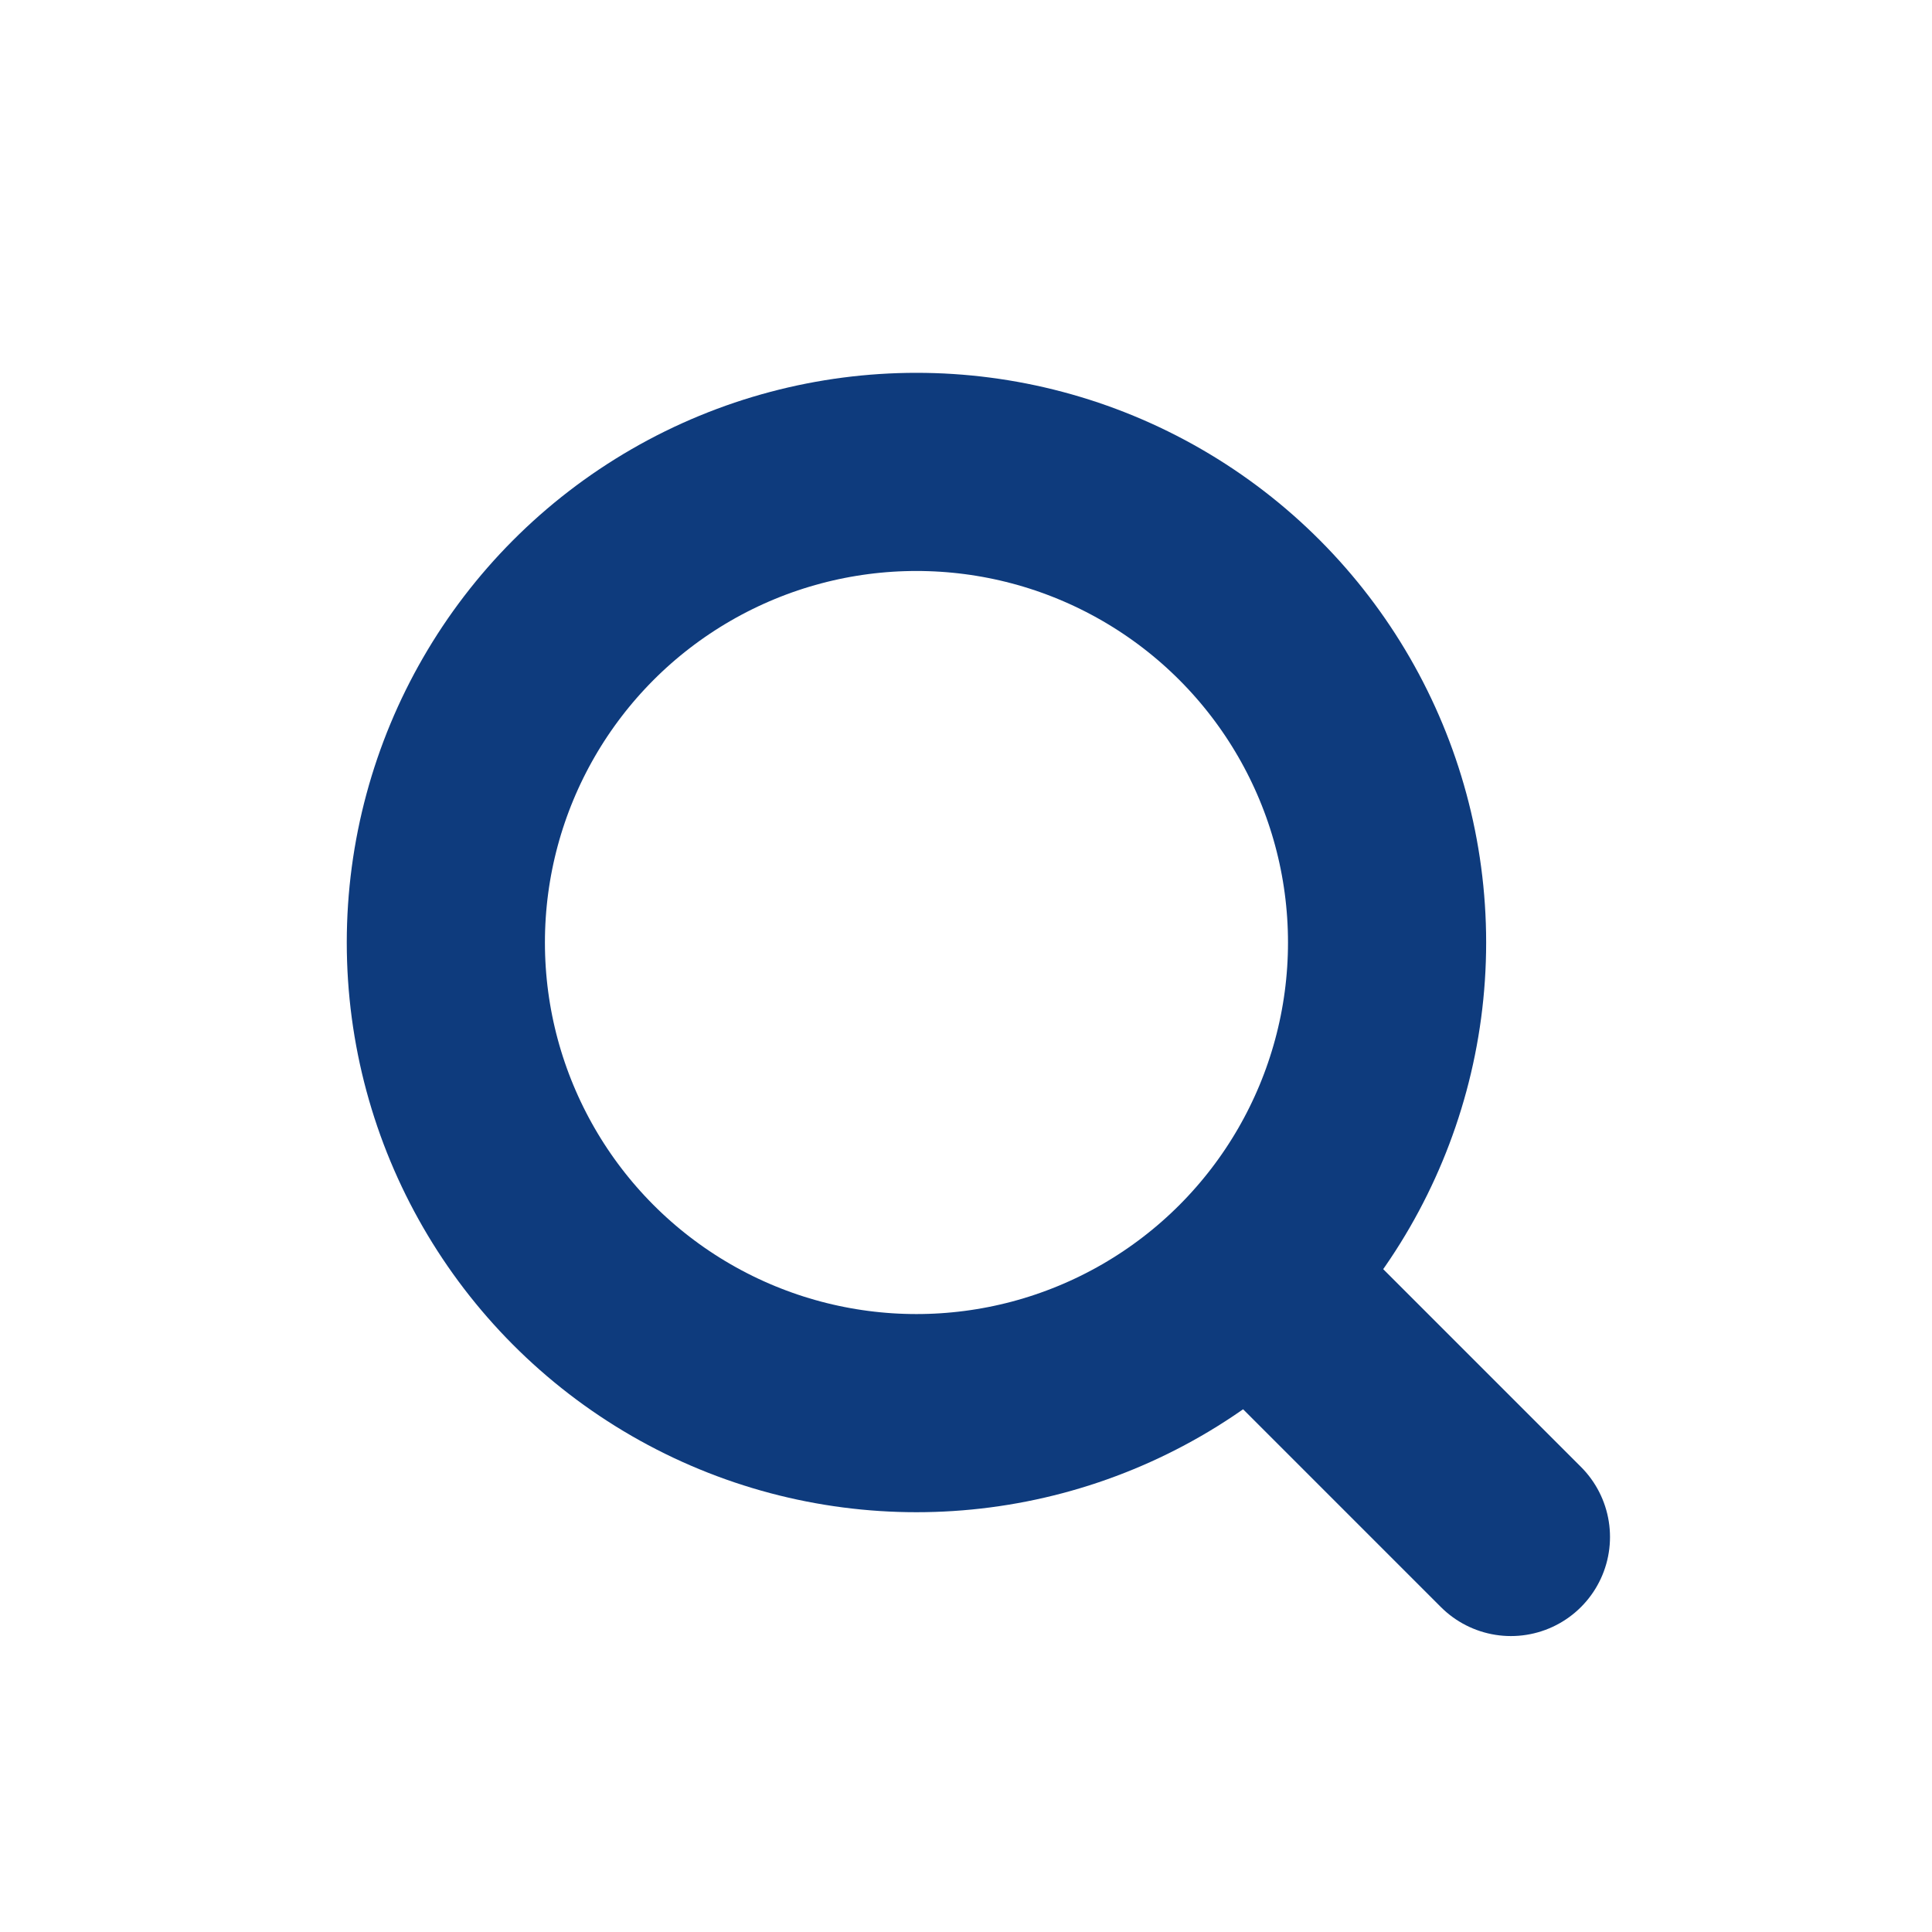 <svg id="Search2" xmlns="http://www.w3.org/2000/svg" xmlns:xlink="http://www.w3.org/1999/xlink" width="39" height="39" viewBox="0 0 39 39">
  <defs>
    <clipPath id="clip-path">
      <circle id="Ellipse_3" data-name="Ellipse 3" cx="19.5" cy="19.5" r="19.5" transform="translate(1659 1837.474)" fill="#f18014"/>
    </clipPath>
    <filter id="Ellipse_1" x="5.5" y="6.026" width="26" height="26" filterUnits="userSpaceOnUse">
      <feOffset dy="1" input="SourceAlpha"/>
      <feGaussianBlur stdDeviation="0.5" result="blur"/>
      <feFlood flood-opacity="0.443"/>
      <feComposite operator="in" in2="blur"/>
      <feComposite in="SourceGraphic"/>
    </filter>
    <filter id="Line_1" x="21.172" y="21.698" width="13.657" height="13.657" filterUnits="userSpaceOnUse">
      <feOffset dy="1" input="SourceAlpha"/>
      <feGaussianBlur stdDeviation="0.5" result="blur-2"/>
      <feFlood flood-opacity="0.443"/>
      <feComposite operator="in" in2="blur-2"/>
      <feComposite in="SourceGraphic"/>
    </filter>
  </defs>
  <g id="Group_8005" data-name="Group 8005" transform="translate(-1659 -1837.474)">
    <circle id="Ellipse_2" data-name="Ellipse 2" cx="19.5" cy="19.5" r="19.5" transform="translate(1659 1837.474)" fill="#fff"/>
    <g transform="matrix(1, 0, 0, 1, 1659, 1837.47)" filter="url(#Ellipse_1)">
      <circle id="Ellipse_1-2" data-name="Ellipse 1" cx="9.5" cy="9.5" r="9.5" transform="translate(9 8.53)" fill="none" stroke="#0e3b7d" stroke-linejoin="round" stroke-width="4"/>
    </g>
    <g transform="matrix(1, 0, 0, 1, 1659, 1837.47)" filter="url(#Line_1)">
      <line id="Line_1-2" data-name="Line 1" x2="5" y2="5" transform="translate(25.5 25.03)" fill="none" stroke="#0e3b7d" stroke-linecap="round" stroke-width="4"/>
    </g>
  </g>
</svg>
